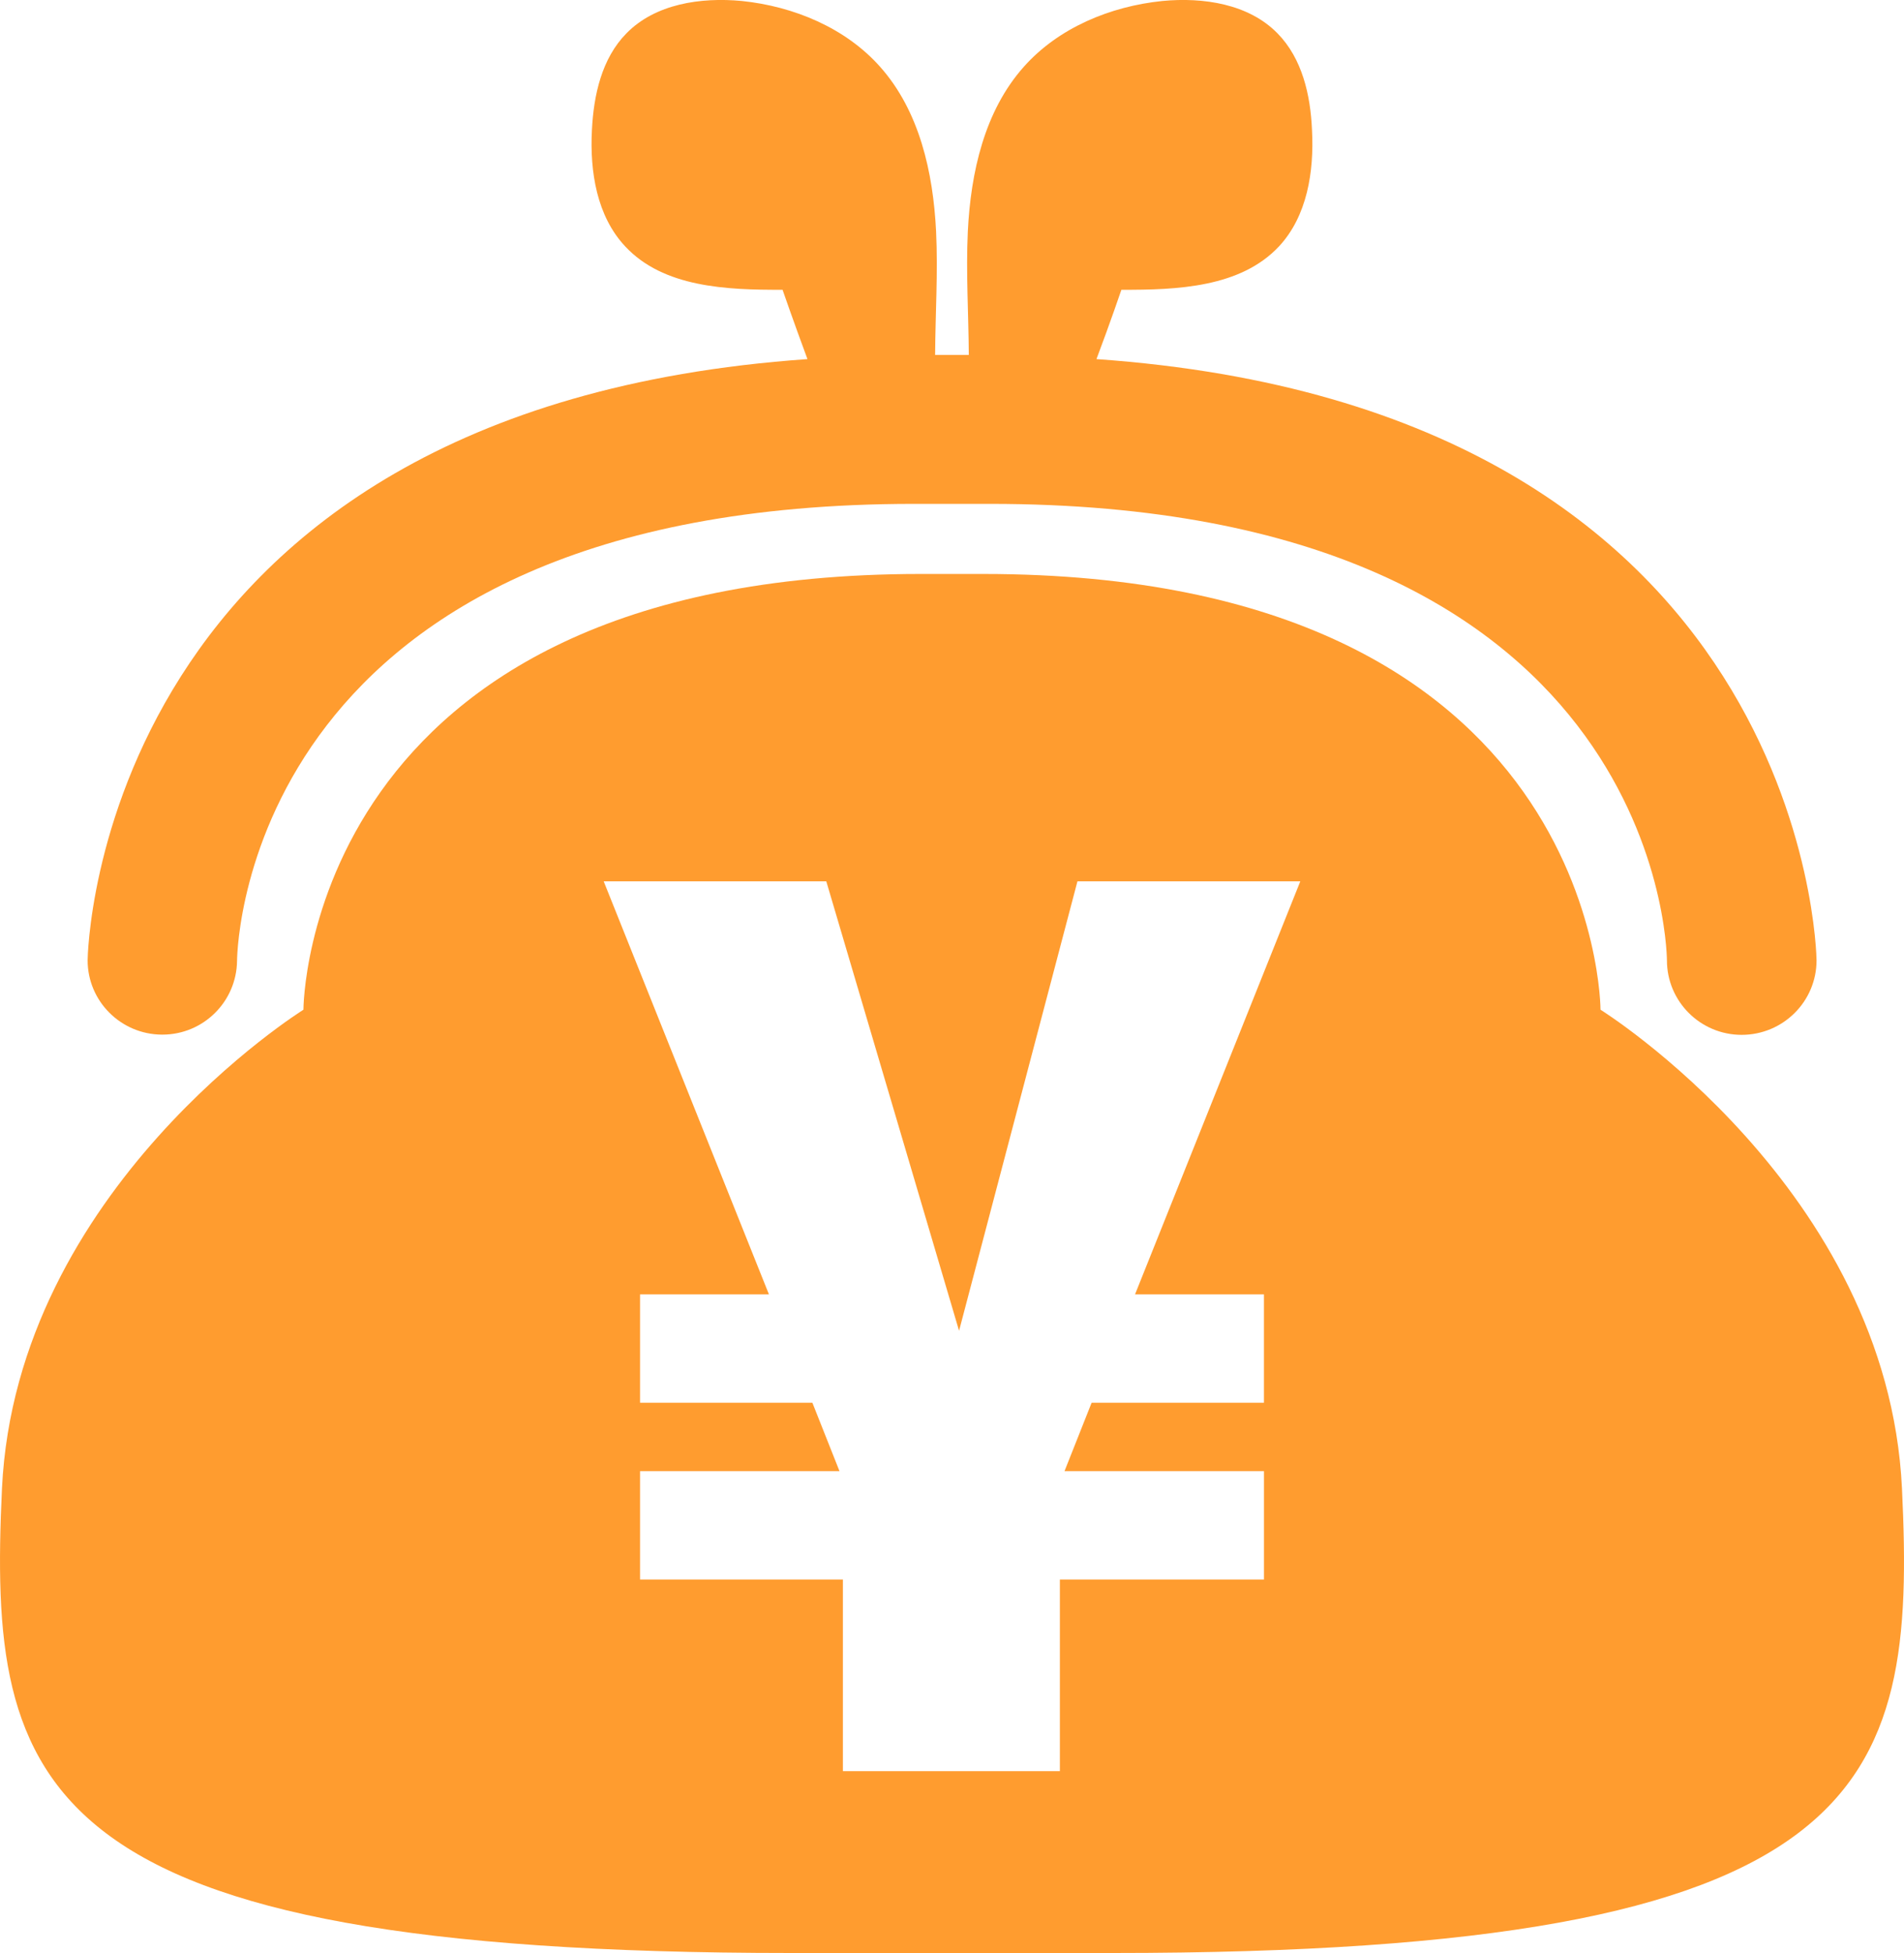 <?xml version="1.0" encoding="utf-8"?>
<!-- Generator: Adobe Illustrator 15.0.0, SVG Export Plug-In . SVG Version: 6.00 Build 0)  -->
<!DOCTYPE svg PUBLIC "-//W3C//DTD SVG 1.1//EN" "http://www.w3.org/Graphics/SVG/1.1/DTD/svg11.dtd">
<svg version="1.1" id="_x32_" xmlns="http://www.w3.org/2000/svg" xmlns:xlink="http://www.w3.org/1999/xlink" x="0px" y="0px"
	 width="78.003px" height="80px" viewBox="261.079 383.634 78.003 80" enable-background="new 261.079 383.634 78.003 80"
	 xml:space="preserve">
<g>
	<path fill-rule="evenodd" clip-rule="evenodd" fill="#FF9C2F" d="M294.93,419.735l5.44,18.41l4.85-18.41h9.13l-6.771,16.92h5.281
		v4.44H305.8l-1.11,2.8h8.171v4.44h-8.361v7.85h-8.889v-7.85h-8.31v-4.44h8.17l-1.11-2.8h-7.06v-4.44h5.28l-6.77-16.92H294.93z
		 M293.51,463.634h13.149c31.16,0,32.931-6.729,32.34-19.029c-0.59-12.29-12.35-19.61-12.35-19.61s0-17.85-25.289-17.85H298.8
		c-25.29,0-25.29,17.85-25.29,17.85s-11.76,7.32-12.35,19.61C260.58,456.905,262.34,463.634,293.51,463.634z"/>
	<path fill="#FF9C2F" d="M267.71,426.015h0.02c1.68,0,3.04-1.35,3.06-3.021c0.01-0.771,0.55-18.72,27.73-18.72h3.12
		c27.18,0,27.721,17.949,27.73,18.699c0,1.681,1.369,3.051,3.06,3.051c1.7,0,3.069-1.37,3.069-3.051
		c0-0.239-0.379-22.589-29.5-24.629c0.57-1.51,1.021-2.84,1.021-2.84c2.3,0.01,4.88-0.1,6.45-1.77c1.16-1.24,1.449-3.07,1.359-4.77
		c-0.06-1.43-0.399-2.93-1.41-3.96c-1.18-1.21-3.039-1.49-4.719-1.33c-2.141,0.22-4.261,1.1-5.681,2.7
		c-1.61,1.81-2.17,4.32-2.29,6.74c-0.08,1.69,0.03,3.38,0.04,5.06h-1.38c0.01-1.68,0.12-3.37,0.04-5.06
		c-0.12-2.42-0.681-4.93-2.29-6.74c-1.42-1.6-3.54-2.48-5.67-2.7c-1.69-0.16-3.55,0.12-4.73,1.33c-1.01,1.03-1.34,2.53-1.41,3.96
		c-0.09,1.7,0.2,3.53,1.37,4.77c1.56,1.67,4.14,1.78,6.44,1.77c0,0,0.46,1.33,1.02,2.84c-29.12,2.04-29.49,24.39-29.49,24.629
		C264.67,424.645,266.03,426.005,267.71,426.015z"/>
</g>
</svg>
